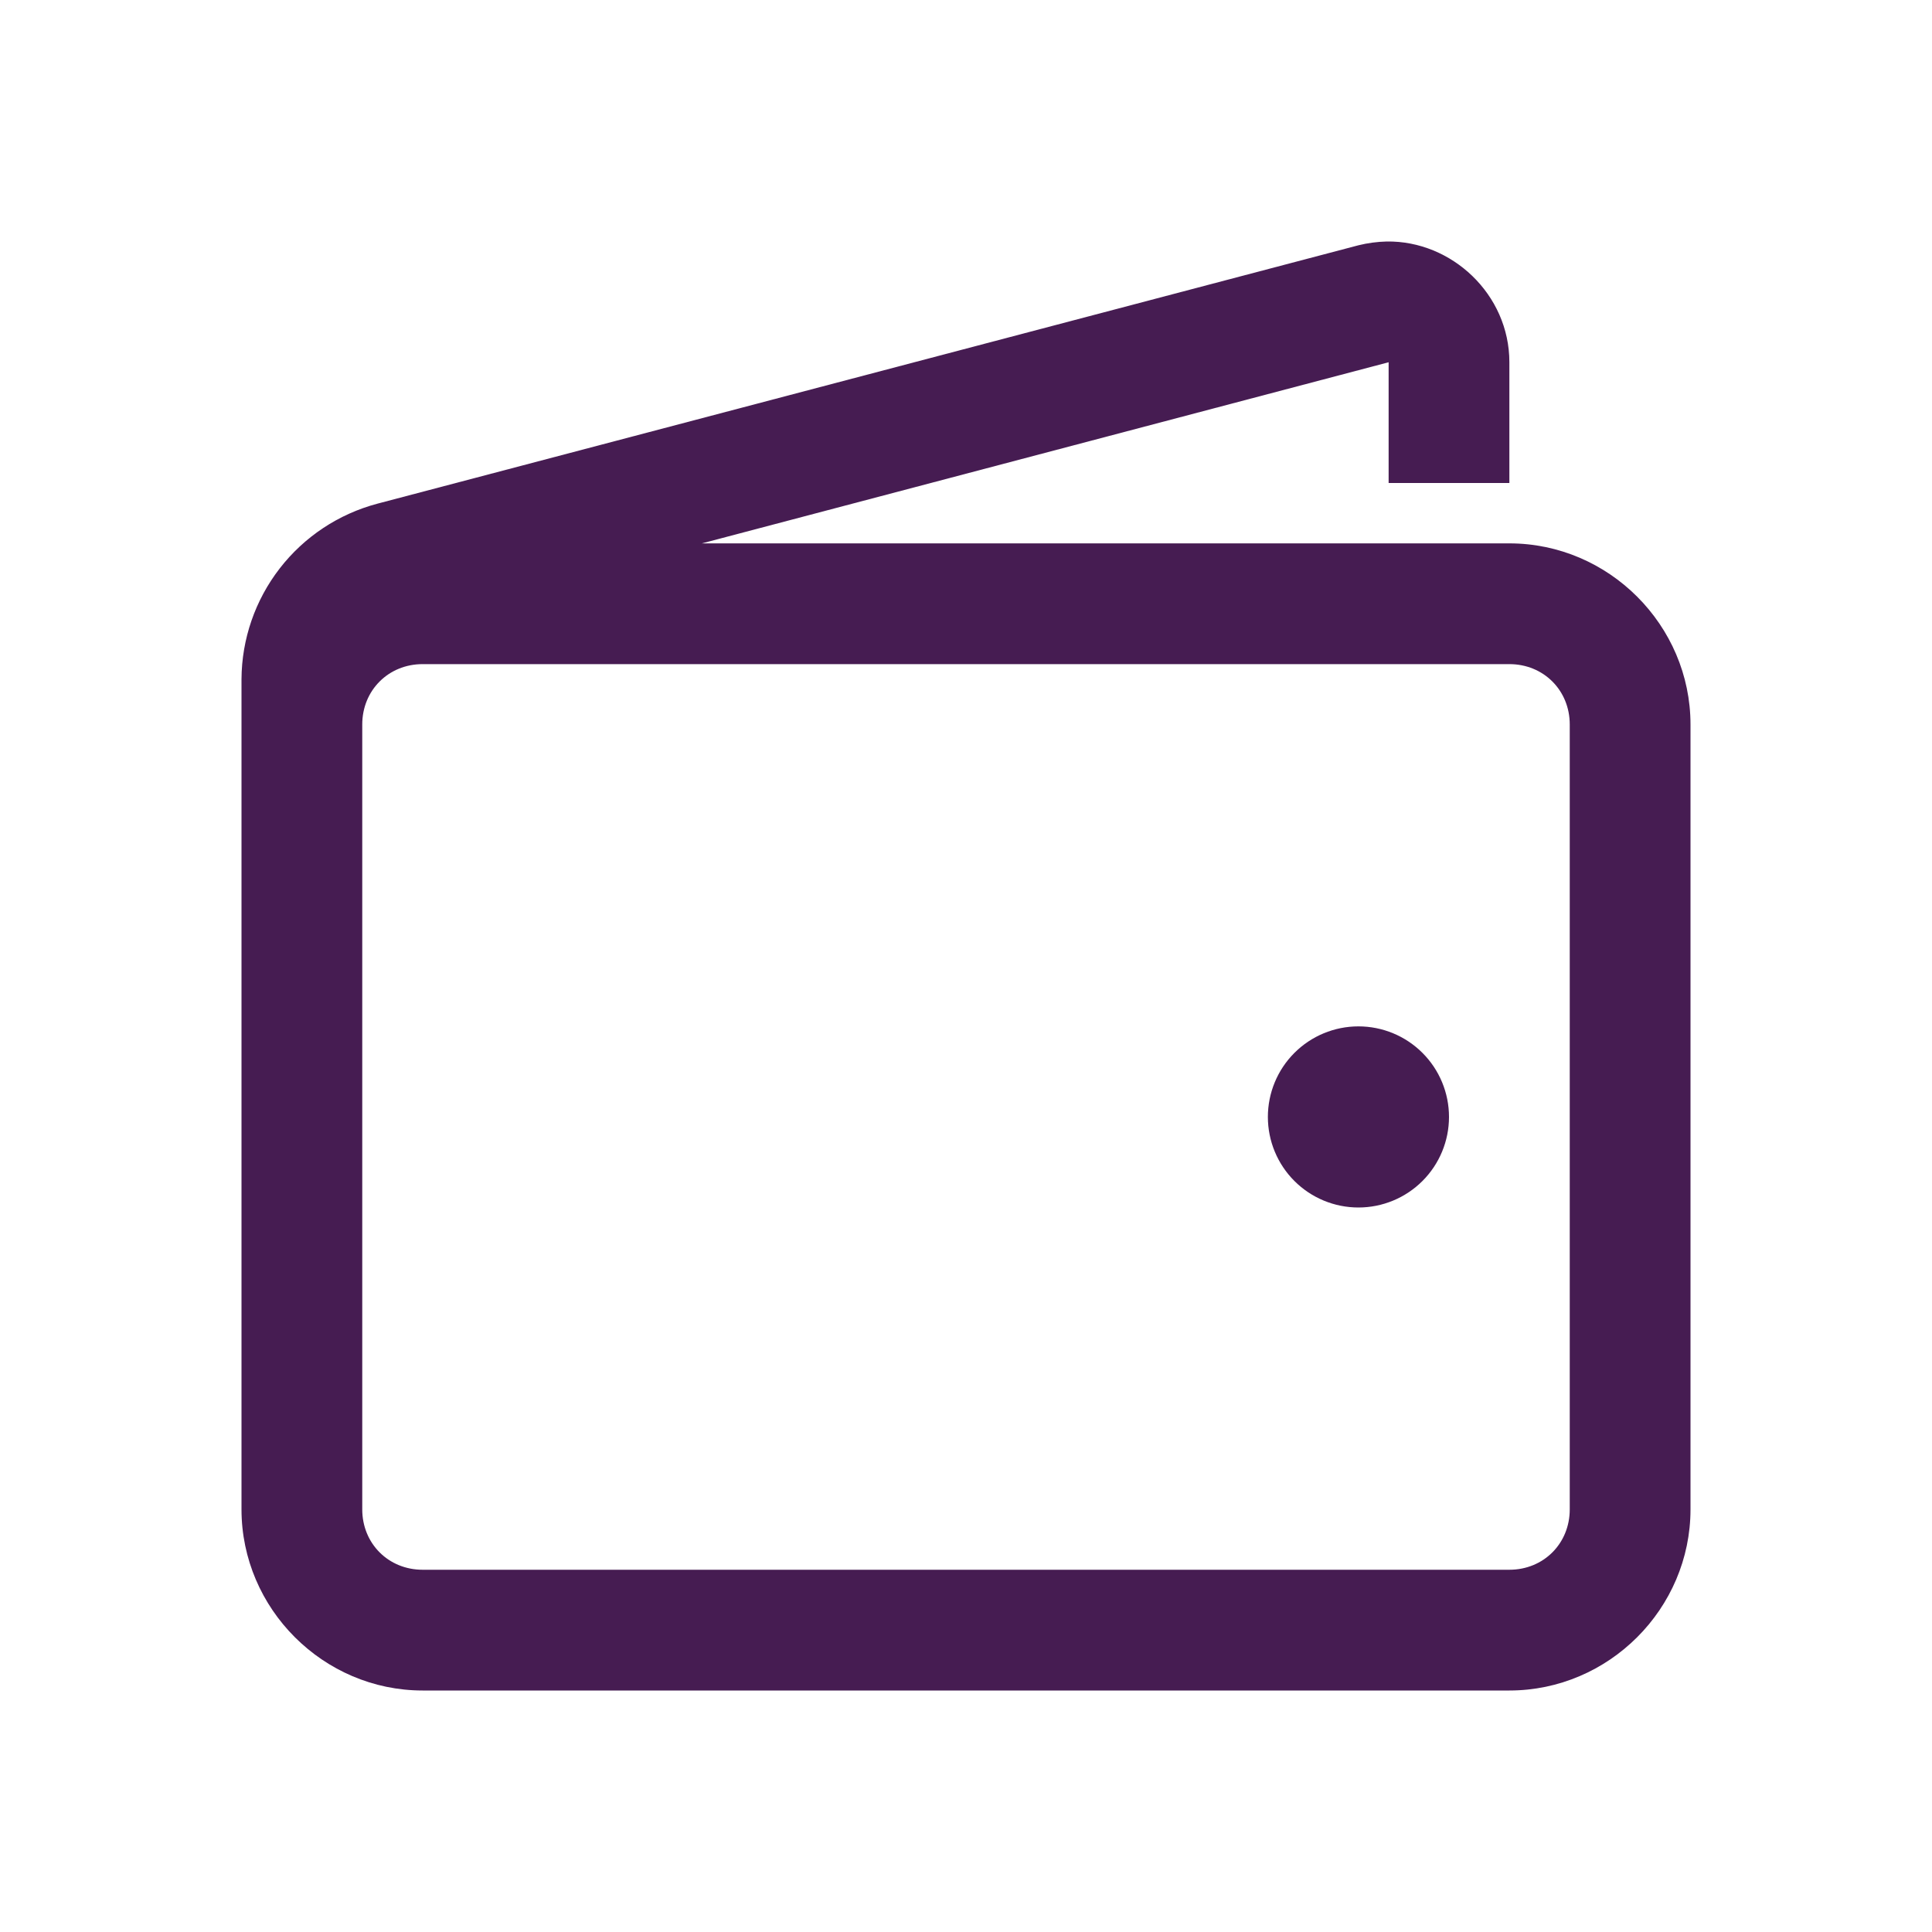 <svg width="48" height="48" viewBox="0 0 48 48" fill="none" xmlns="http://www.w3.org/2000/svg">
<path d="M34.453 6C34.216 6.006 33.98 6.037 33.75 6.094L9.375 12.514C8.412 12.77 7.559 13.335 6.949 14.123C6.339 14.911 6.005 15.878 6 16.875V37.5C6 39.968 8.033 42 10.5 42H37.5C39.968 42 42 39.968 42 37.5V18C42 15.533 39.968 13.5 37.5 13.5H17.438L34.5 9V12H37.5V9C37.5 7.312 36.065 5.976 34.453 6ZM10.5 16.5H37.5C38.349 16.5 39 17.151 39 18V37.5C39 38.349 38.349 39 37.5 39H10.5C9.651 39 9 38.349 9 37.5V18C9 17.151 9.651 16.5 10.5 16.5ZM33.75 25.5C33.153 25.5 32.581 25.737 32.159 26.159C31.737 26.581 31.5 27.153 31.5 27.75C31.5 28.347 31.737 28.919 32.159 29.341C32.581 29.763 33.153 30 33.75 30C34.347 30 34.919 29.763 35.341 29.341C35.763 28.919 36 28.347 36 27.75C36 27.153 35.763 26.581 35.341 26.159C34.919 25.737 34.347 25.5 33.75 25.5Z" fill="#461C52"/>
</svg>
